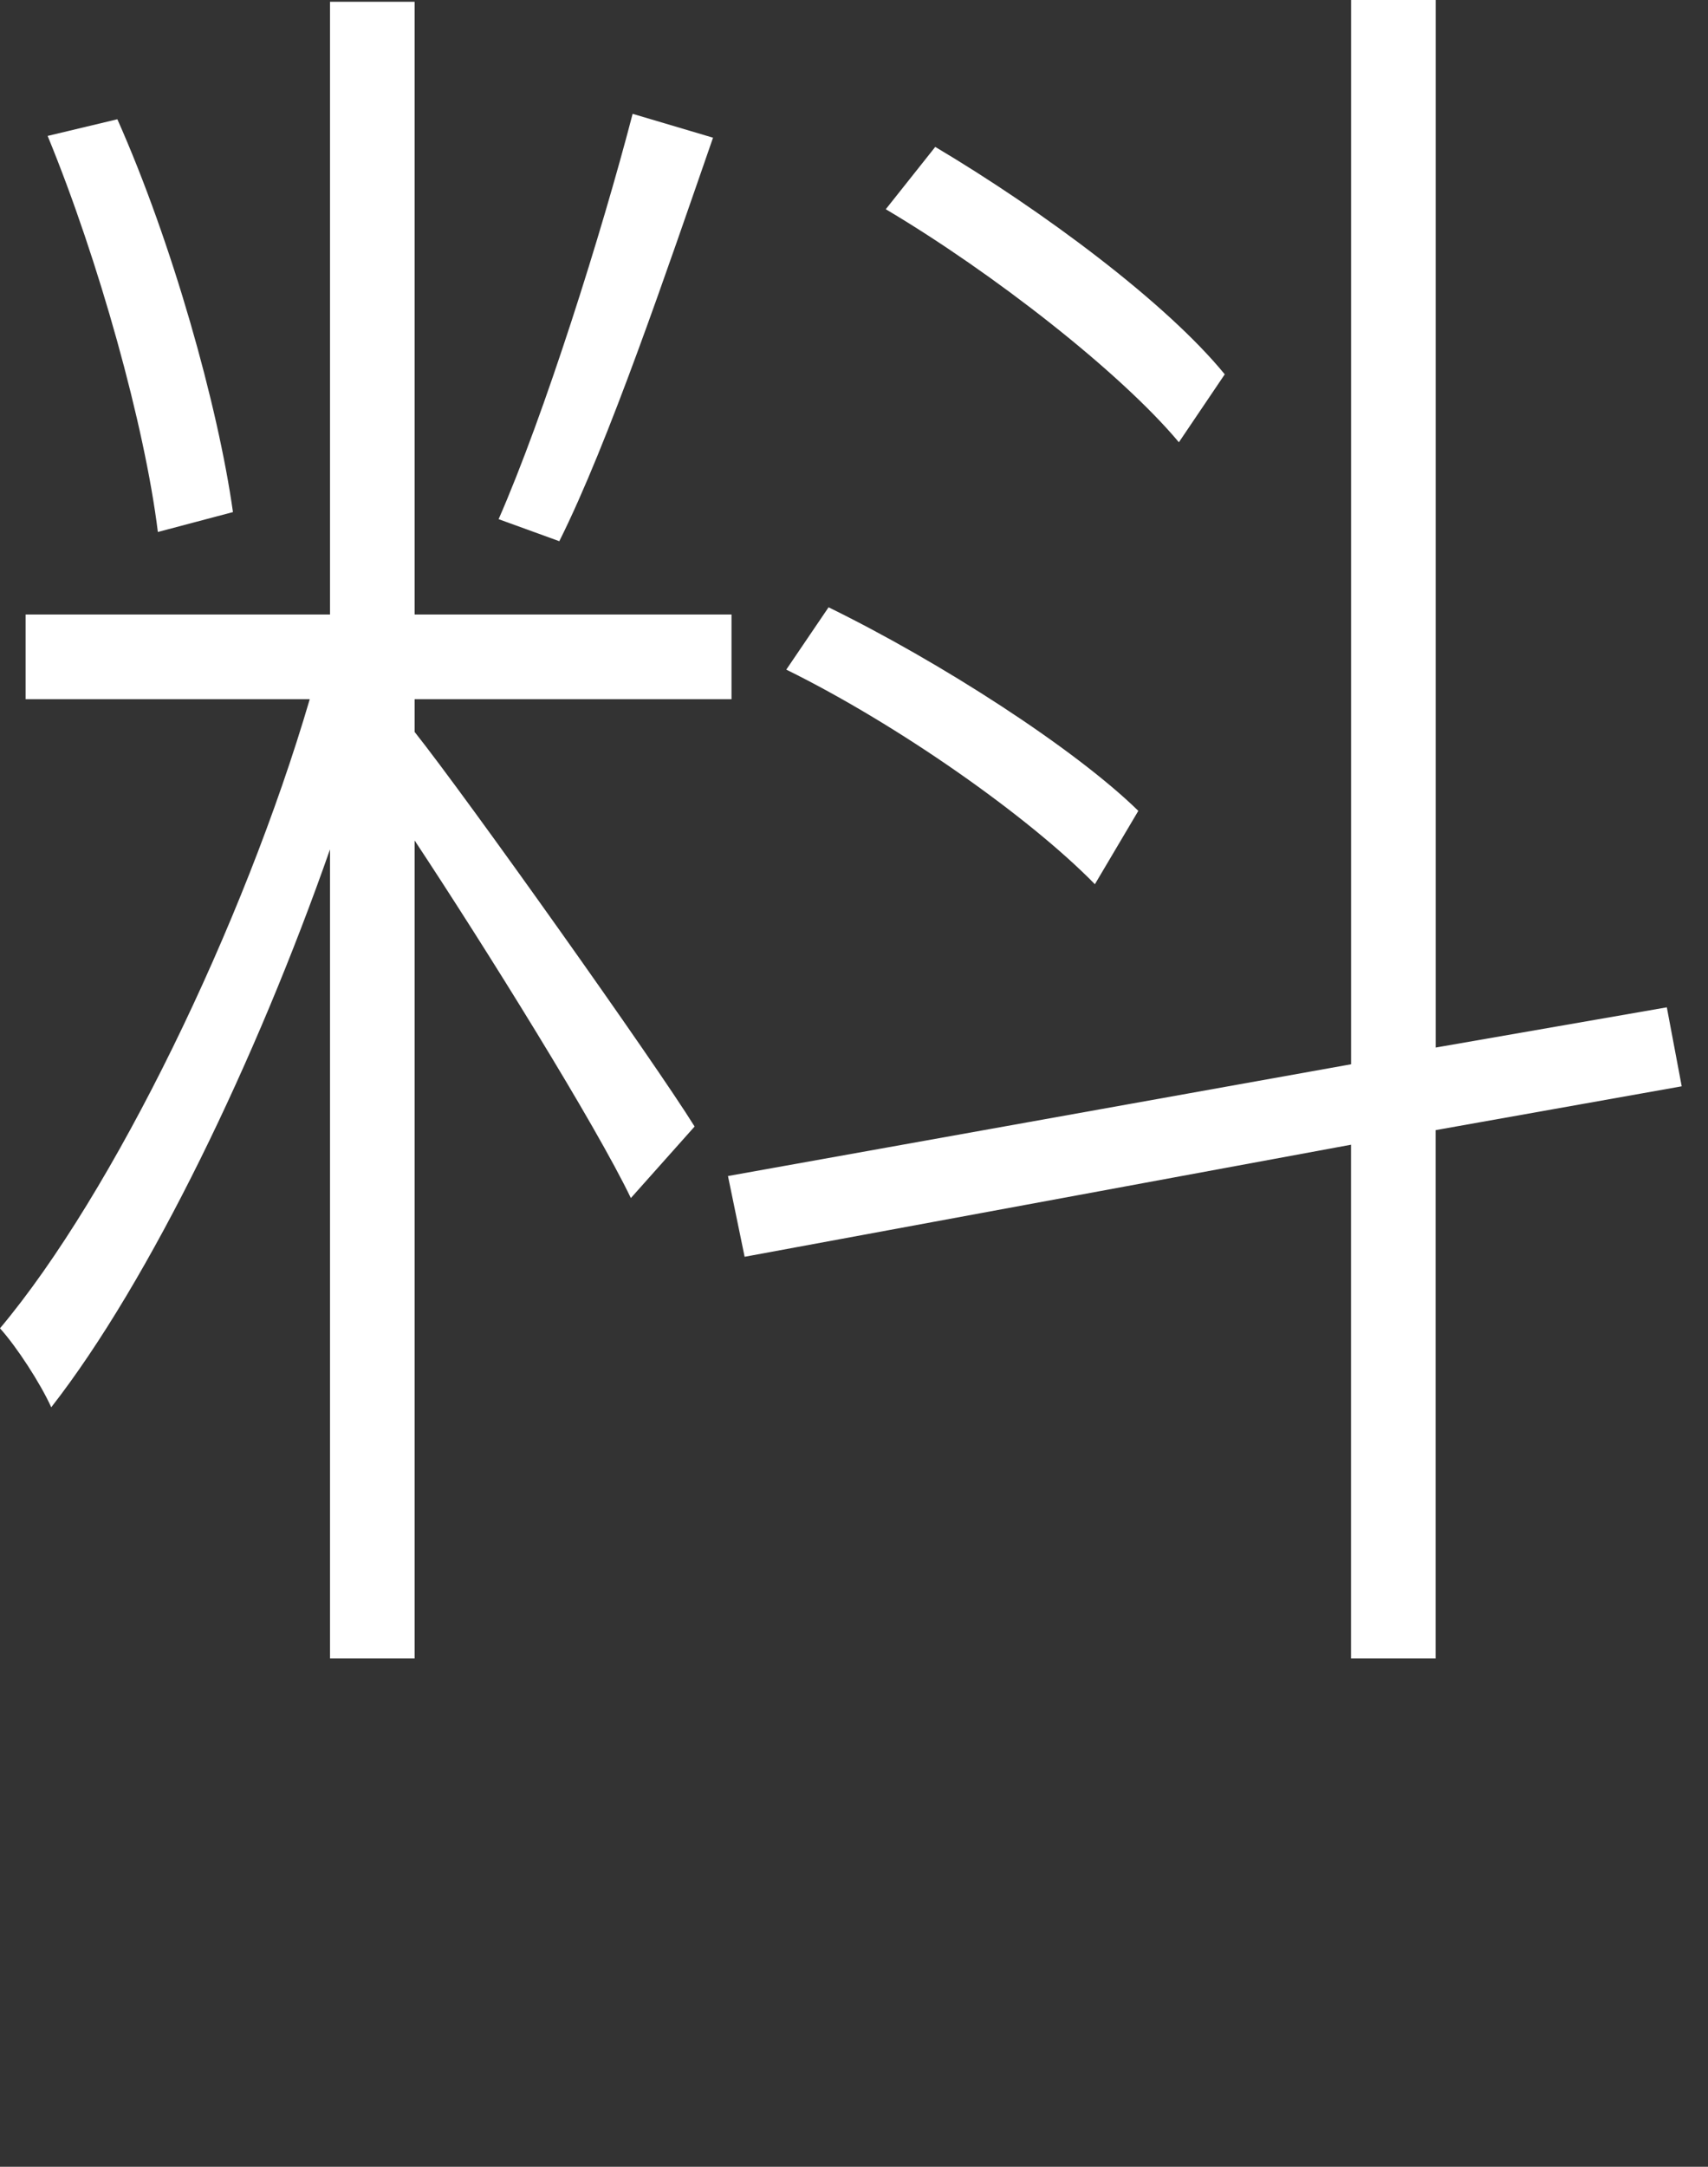 <?xml version="1.0" encoding="utf-8"?>
<!-- Generator: Adobe Illustrator 26.0.3, SVG Export Plug-In . SVG Version: 6.00 Build 0)  -->
<svg version="1.1" id="レイヤー_1" xmlns="http://www.w3.org/2000/svg" xmlns:xlink="http://www.w3.org/1999/xlink" x="0px"
	 y="0px" viewBox="0 0 28 35.5" style="enable-background:new 0 0 28 35.5;" xml:space="preserve">
<rect x="0" y="0" width="28" height="35.5" fill="#333333" stroke="none"/>
<style type="text/css">
	.st0{fill:#FFFFFF;}
</style>
<g>
	<path class="st0" d="M6.797,11.992c0.84,1.055,3.936,5.41,4.59,6.465l-1.045,1.172c-0.576-1.201-2.373-4.087-3.545-5.859v13.403
		H5.41V13.916c-1.201,3.428-2.949,7.065-4.57,9.141C0.664,22.666,0.273,22.065,0,21.763c1.865-2.222,3.994-6.611,5.078-10.308H0.42
		v-1.387h4.99V0.029h1.387v10.039h5.195v1.387H6.797V11.992z M2.588,8.716C2.373,6.973,1.621,4.268,0.781,2.227l1.143-0.273
		c0.898,2.017,1.65,4.692,1.895,6.436L2.588,8.716z M11.689,2.256c-0.752,2.163-1.709,4.99-2.52,6.611L8.174,8.506
		c0.752-1.714,1.689-4.688,2.197-6.641L11.689,2.256z M23.535,18.516v8.657h-1.387v-8.418l-9.941,1.836l-0.273-1.323l10.215-1.831V0
		h1.387v17.163l3.789-0.659l0.244,1.294L23.535,18.516z M17.949,14.487c-1.084-1.108-3.223-2.612-5.059-3.516l0.693-1.021
		c1.836,0.898,4.033,2.314,5.078,3.335L17.949,14.487z M19.326,7.246c-0.957-1.143-3.037-2.769-4.805-3.818l0.811-1.021
		c1.768,1.05,3.789,2.554,4.746,3.726L19.326,7.246z"/>
</g>
</svg>
